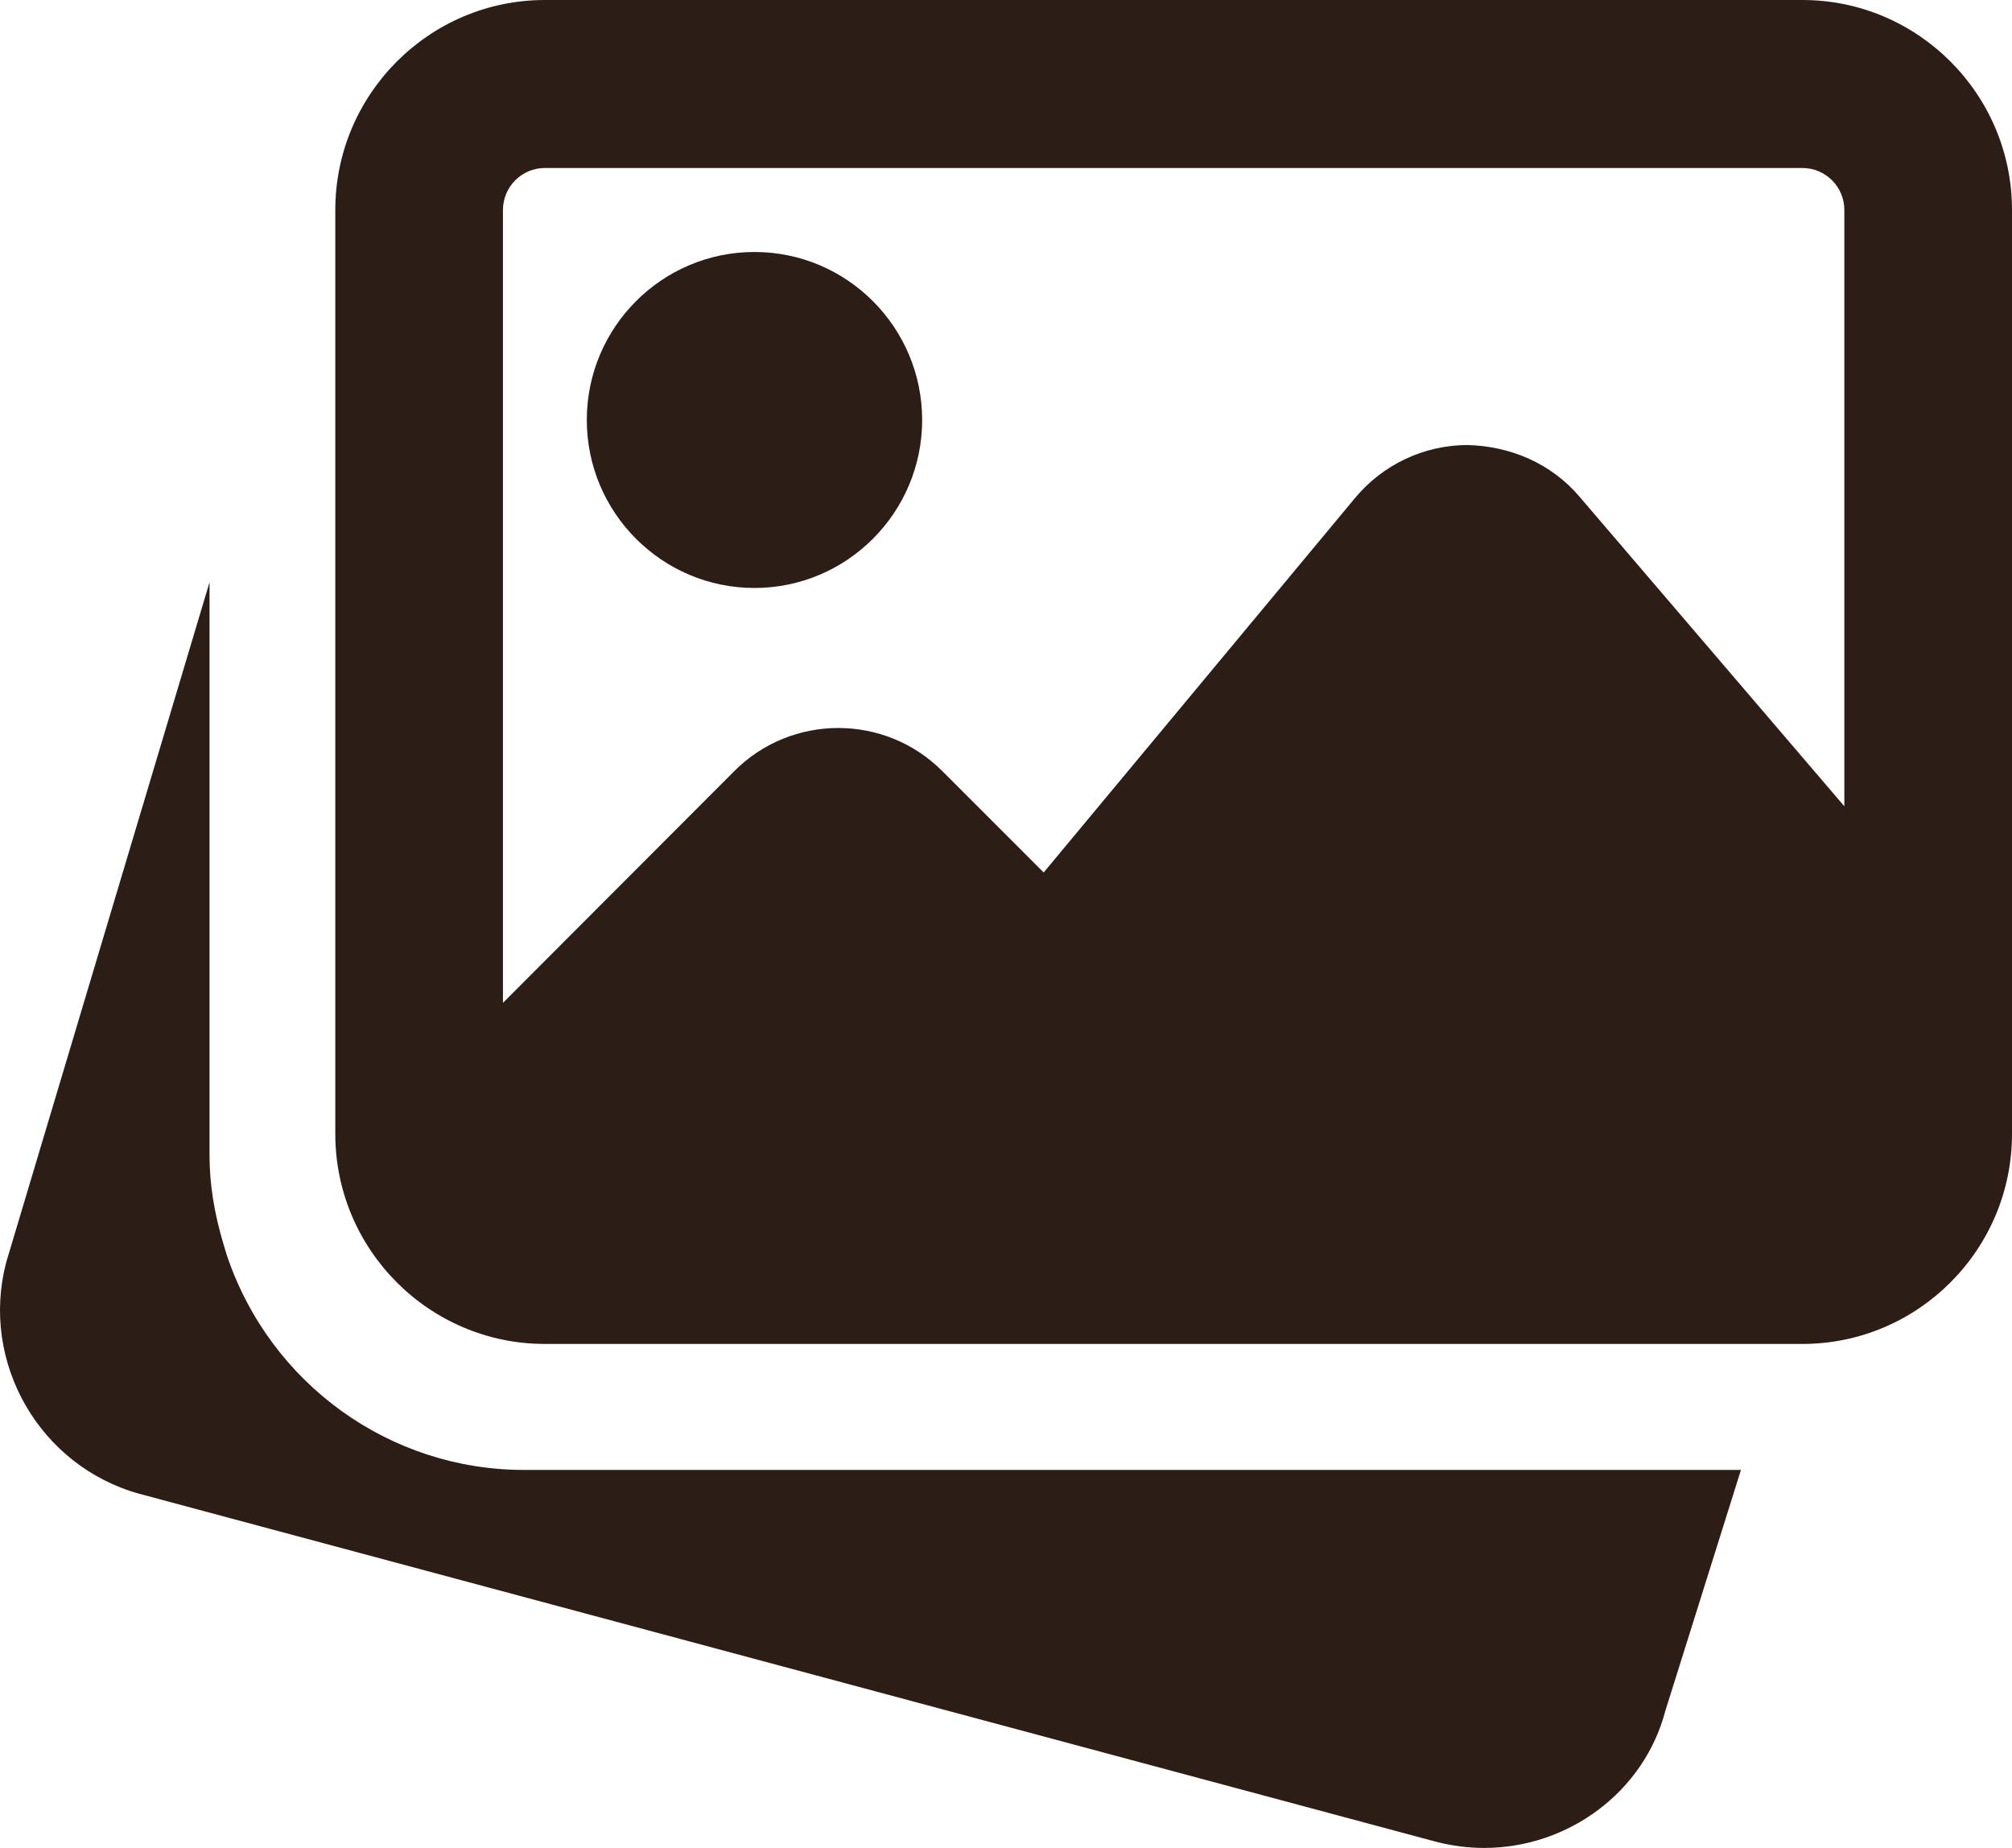<svg width="49" height="45" viewBox="0 0 49 45" fill="none" xmlns="http://www.w3.org/2000/svg">
<path d="M12.759 35.795C9.491 35.795 6.583 33.699 5.528 30.578L5.456 30.342C5.207 29.516 5.103 28.82 5.103 28.125V14.179L0.15 30.743C-0.487 33.179 0.965 35.706 3.4 36.378L34.971 44.849C35.365 44.951 35.76 45 36.147 45C38.181 45 40.039 43.648 40.559 41.656L42.399 35.795H12.759Z" fill="#2D1D17"/>
<path d="M18.374 14.318C20.626 14.318 22.458 12.483 22.458 10.227C22.458 7.971 20.626 6.136 18.374 6.136C16.122 6.136 14.291 7.971 14.291 10.227C14.291 12.483 16.122 14.318 18.374 14.318Z" fill="#2D1D17"/>
<path d="M43.896 0H13.27C10.457 0 8.166 2.295 8.166 5.114V27.614C8.166 30.432 10.457 32.727 13.27 32.727H43.896C46.709 32.727 49 30.432 49 27.614V5.114C49 2.295 46.709 0 43.896 0ZM13.27 4.091H43.896C44.459 4.091 44.917 4.549 44.917 5.114V19.634L38.467 12.095C37.783 11.291 36.793 10.861 35.729 10.837C34.671 10.843 33.679 11.313 33.001 12.127L25.418 21.246L22.948 18.777C21.551 17.378 19.279 17.378 17.884 18.777L12.249 24.421V5.114C12.249 4.549 12.706 4.091 13.27 4.091Z" fill="#2D1D17"/>
</svg>
